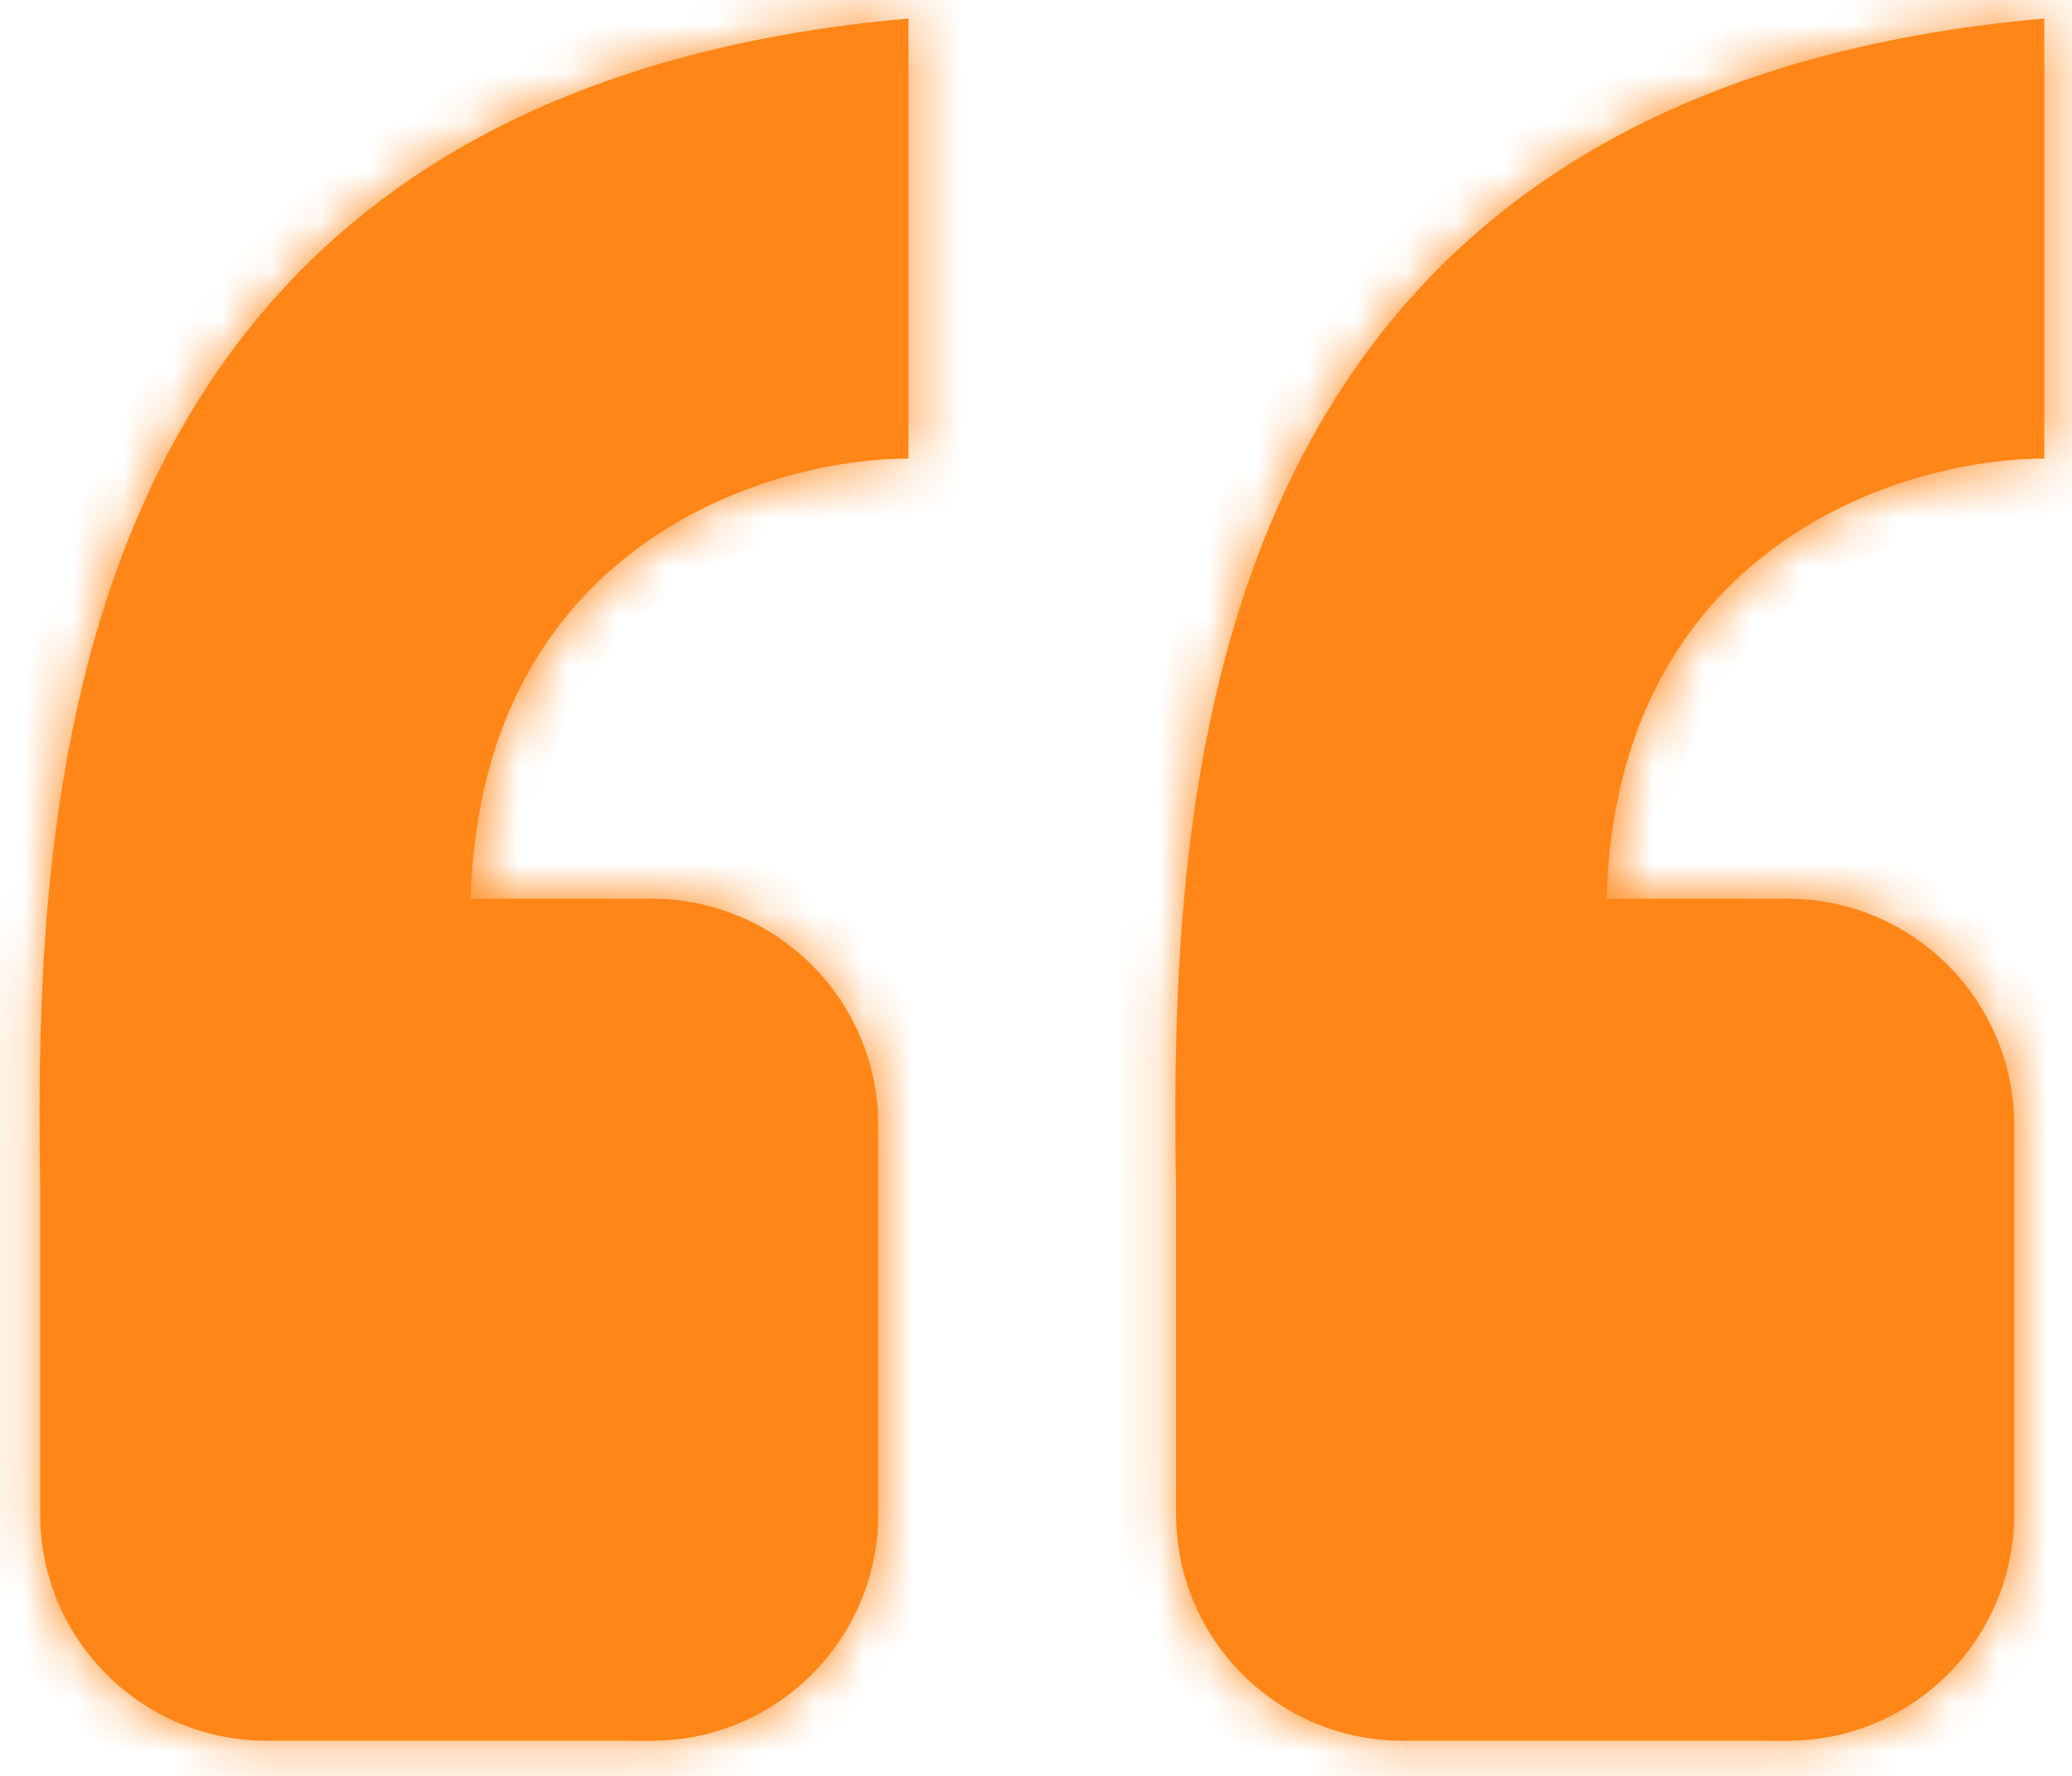 <svg width="42" height="36" viewBox="0 0 42 36" fill="none" xmlns="http://www.w3.org/2000/svg">
<mask id="path-1-inside-1_77_10079" fill="white">
<path d="M18.415 9.297C15.507 9.297 9.743 11.094 9.541 18.219H13.208C15.745 18.219 17.802 20.275 17.802 22.812V30.693C17.802 33.23 15.745 35.288 13.208 35.288H5.408C2.871 35.288 0.814 33.23 0.814 30.693V24.001C0.696 16.142 1.135 1.9 18.415 0.375V9.297Z"/>
</mask>
<path d="M18.415 9.297C15.507 9.297 9.743 11.094 9.541 18.219H13.208C15.745 18.219 17.802 20.275 17.802 22.812V30.693C17.802 33.23 15.745 35.288 13.208 35.288H5.408C2.871 35.288 0.814 33.23 0.814 30.693V24.001C0.696 16.142 1.135 1.9 18.415 0.375V9.297Z" fill="#FF8617"/>
<path d="M18.415 9.297V10.412H19.53V9.297H18.415ZM9.541 18.219L8.427 18.187L8.394 19.334H9.541V18.219ZM17.802 22.812H18.917V22.812L17.802 22.812ZM5.408 35.288L5.408 36.403H5.408V35.288ZM0.814 24.001H1.929V23.993L1.929 23.984L0.814 24.001ZM18.415 0.375H19.53V-0.843L18.317 -0.735L18.415 0.375ZM18.415 9.297V8.182C16.774 8.182 14.362 8.68 12.305 10.187C10.197 11.73 8.538 14.281 8.427 18.187L9.541 18.219L10.655 18.25C10.747 15.032 12.07 13.122 13.622 11.986C15.224 10.812 17.148 10.412 18.415 10.412V9.297ZM9.541 18.219V19.334H13.208V18.219V17.104H9.541V18.219ZM13.208 18.219V19.334C15.129 19.334 16.687 20.891 16.687 22.812L17.802 22.812L18.917 22.812C18.916 19.66 16.361 17.104 13.208 17.104V18.219ZM17.802 22.812H16.687V30.693H17.802H18.917V22.812H17.802ZM17.802 30.693H16.687C16.687 32.615 15.129 34.173 13.208 34.173V35.288V36.403C16.361 36.403 18.917 33.846 18.917 30.693H17.802ZM13.208 35.288V34.173H5.408V35.288V36.403H13.208V35.288ZM5.408 35.288L5.408 34.173C3.487 34.173 1.929 32.615 1.929 30.693H0.814H-0.3C-0.3 33.846 2.255 36.403 5.408 36.403L5.408 35.288ZM0.814 30.693H1.929V24.001H0.814H-0.3V30.693H0.814ZM0.814 24.001L1.929 23.984C1.87 20.05 1.966 14.766 4.097 10.292C5.151 8.079 6.701 6.074 8.984 4.528C11.269 2.98 14.346 1.853 18.513 1.485L18.415 0.375L18.317 -0.735C13.844 -0.341 10.387 0.885 7.733 2.682C5.077 4.481 3.284 6.814 2.084 9.333C-0.295 14.327 -0.359 20.093 -0.3 24.018L0.814 24.001ZM18.415 0.375H17.3V9.297H18.415H19.53V0.375H18.415Z" fill="#FF8617" mask="url(#path-1-inside-1_77_10079)"/>
<mask id="path-3-inside-2_77_10079" fill="white">
<path d="M41.438 9.297C38.53 9.297 32.767 11.095 32.565 18.219H36.234C38.771 18.219 40.828 20.276 40.828 22.812V30.693C40.828 33.23 38.771 35.288 36.234 35.288H28.434C25.897 35.288 23.84 33.23 23.84 30.693V24.185C23.713 16.366 24.023 1.912 41.438 0.375V9.297Z"/>
</mask>
<path d="M41.438 9.297C38.53 9.297 32.767 11.095 32.565 18.219H36.234C38.771 18.219 40.828 20.276 40.828 22.812V30.693C40.828 33.23 38.771 35.288 36.234 35.288H28.434C25.897 35.288 23.84 33.23 23.84 30.693V24.185C23.713 16.366 24.023 1.912 41.438 0.375V9.297Z" fill="#FF8617"/>
<path d="M41.438 9.297L41.438 10.412L42.553 10.412V9.297H41.438ZM32.565 18.219L31.451 18.187L31.418 19.334H32.565V18.219ZM36.234 18.219L36.234 17.104H36.234V18.219ZM40.828 22.812H41.942V22.812L40.828 22.812ZM36.234 35.288V36.403H36.234L36.234 35.288ZM23.84 24.185H24.955V24.175L24.955 24.166L23.84 24.185ZM41.438 0.375H42.553V-0.843L41.34 -0.735L41.438 0.375ZM41.438 9.297L41.438 8.182C39.797 8.182 37.385 8.68 35.328 10.187C33.221 11.73 31.562 14.281 31.451 18.187L32.565 18.219L33.679 18.25C33.771 15.032 35.094 13.122 36.646 11.986C38.248 10.812 40.171 10.412 41.438 10.412L41.438 9.297ZM32.565 18.219V19.334H36.234V18.219V17.104H32.565V18.219ZM36.234 18.219L36.234 19.334C38.155 19.334 39.713 20.891 39.713 22.812L40.828 22.812L41.942 22.812C41.942 19.66 39.386 17.104 36.234 17.104L36.234 18.219ZM40.828 22.812H39.713V30.693H40.828H41.942V22.812H40.828ZM40.828 30.693H39.713C39.713 32.615 38.155 34.173 36.234 34.173L36.234 35.288L36.234 36.403C39.387 36.403 41.942 33.846 41.942 30.693H40.828ZM36.234 35.288V34.173H28.434V35.288V36.403H36.234V35.288ZM28.434 35.288V34.173C26.513 34.173 24.955 32.615 24.955 30.693H23.84H22.726C22.726 33.846 25.281 36.403 28.434 36.403V35.288ZM23.84 30.693H24.955V24.185H23.84H22.726V30.693H23.84ZM23.84 24.185L24.955 24.166C24.891 20.248 24.953 14.921 27.071 10.397C28.118 8.159 29.665 6.13 31.953 4.565C34.244 2.998 37.337 1.856 41.536 1.485L41.438 0.375L41.34 -0.735C36.832 -0.337 33.355 0.904 30.694 2.724C28.03 4.546 26.242 6.907 25.051 9.452C22.692 14.494 22.662 20.303 22.726 24.203L23.84 24.185ZM41.438 0.375H40.323V9.297H41.438H42.553V0.375H41.438Z" fill="#FF8617" mask="url(#path-3-inside-2_77_10079)"/>
</svg>

